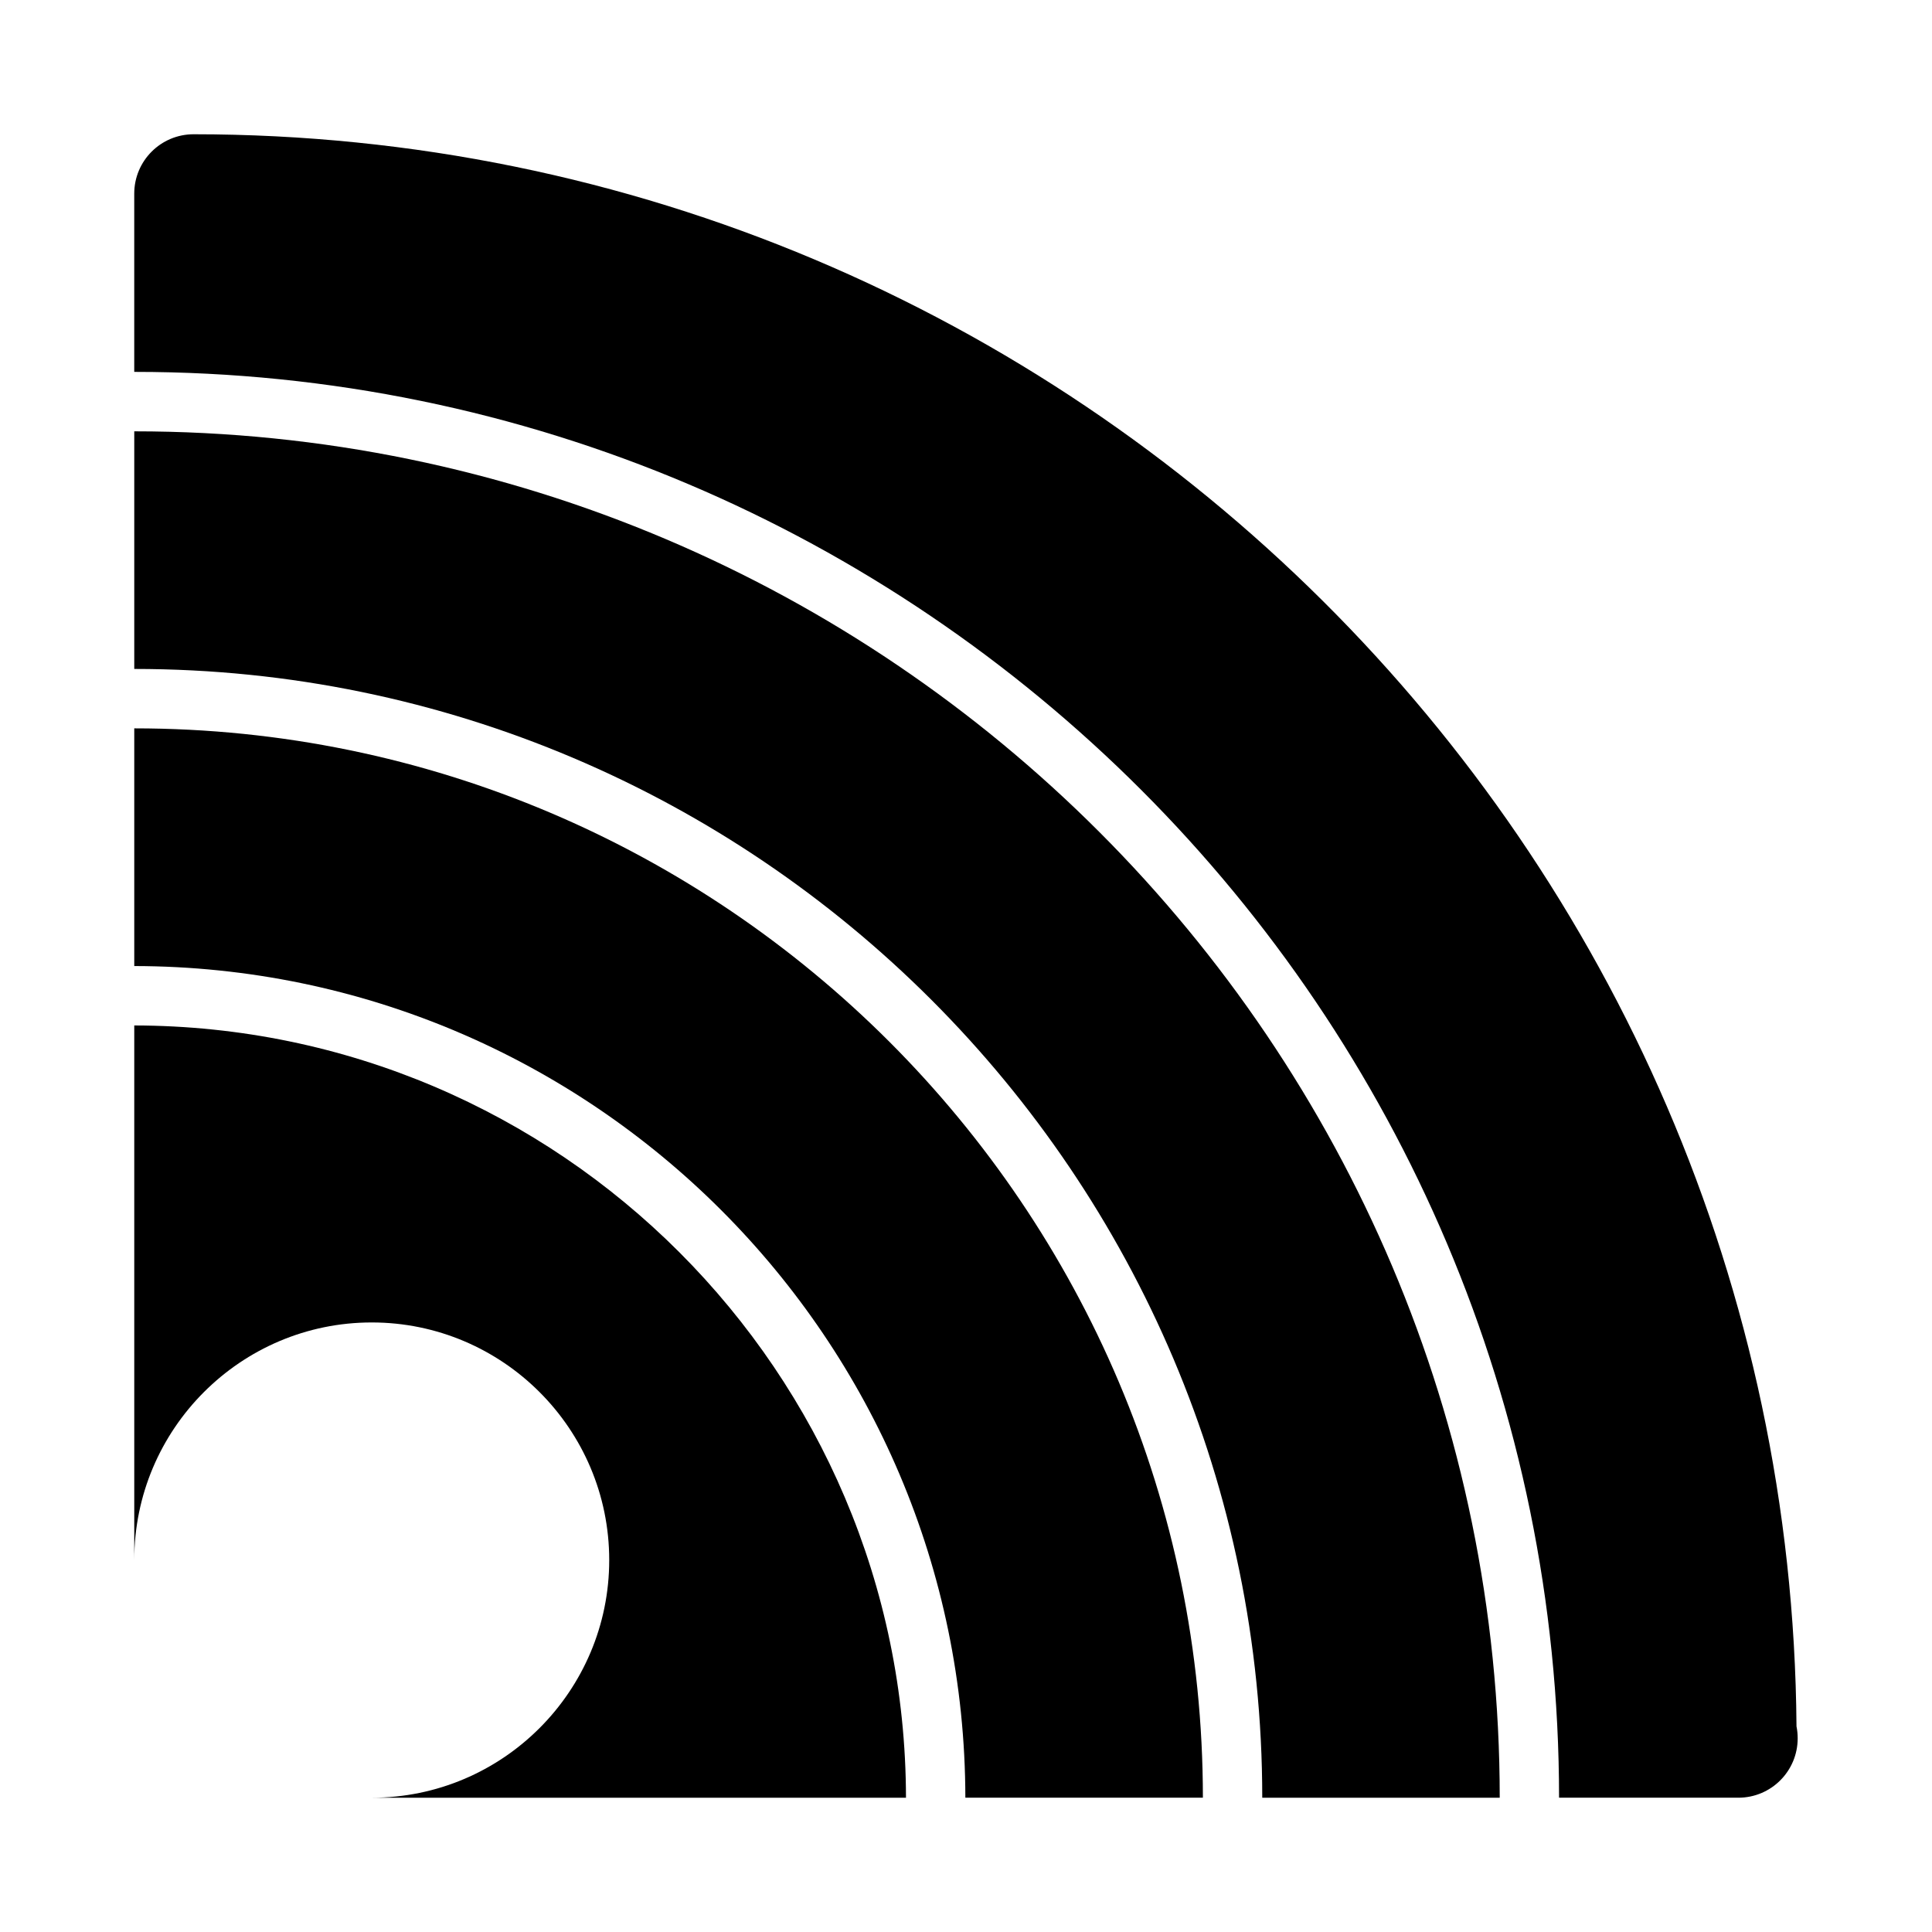 <?xml version="1.0" encoding="UTF-8"?>
<!-- Uploaded to: SVG Repo, www.svgrepo.com, Generator: SVG Repo Mixer Tools -->
<svg fill="#000000" width="800px" height="800px" version="1.1" viewBox="144 144 512 512" xmlns="http://www.w3.org/2000/svg">
 <g>
  <path d="m179.58 337.02v62.992c121.38 0.168 220.07 98.941 220.25 220.4h62.949c0-156.26-127.05-283.39-283.2-283.39z"/>
  <path d="m179.58 415.76v141.68c0-34.723 28.227-62.977 62.934-62.977s62.934 28.25 62.934 62.977c0 34.723-28.227 62.977-62.934 62.977h141.58c-0.176-112.78-91.82-204.49-204.52-204.66z"/>
  <path d="m620.09 601.46c-1.738-232.92-191.62-421.88-424.78-421.88-8.699 0-15.734 7.051-15.734 15.742v47.23c208.2 0 377.59 169.51 377.59 377.86h47.199c0.121 0.008 0.246 0 0.305 0 8.699 0.004 15.734-7.043 15.734-15.738 0-1.102-0.105-2.168-0.32-3.207z"/>
  <path d="m179.58 258.3v62.977c164.83 0 298.93 134.2 298.93 299.14h62.934c-0.004-199.67-162.33-362.11-361.86-362.11z"/>
 </g>
</svg>